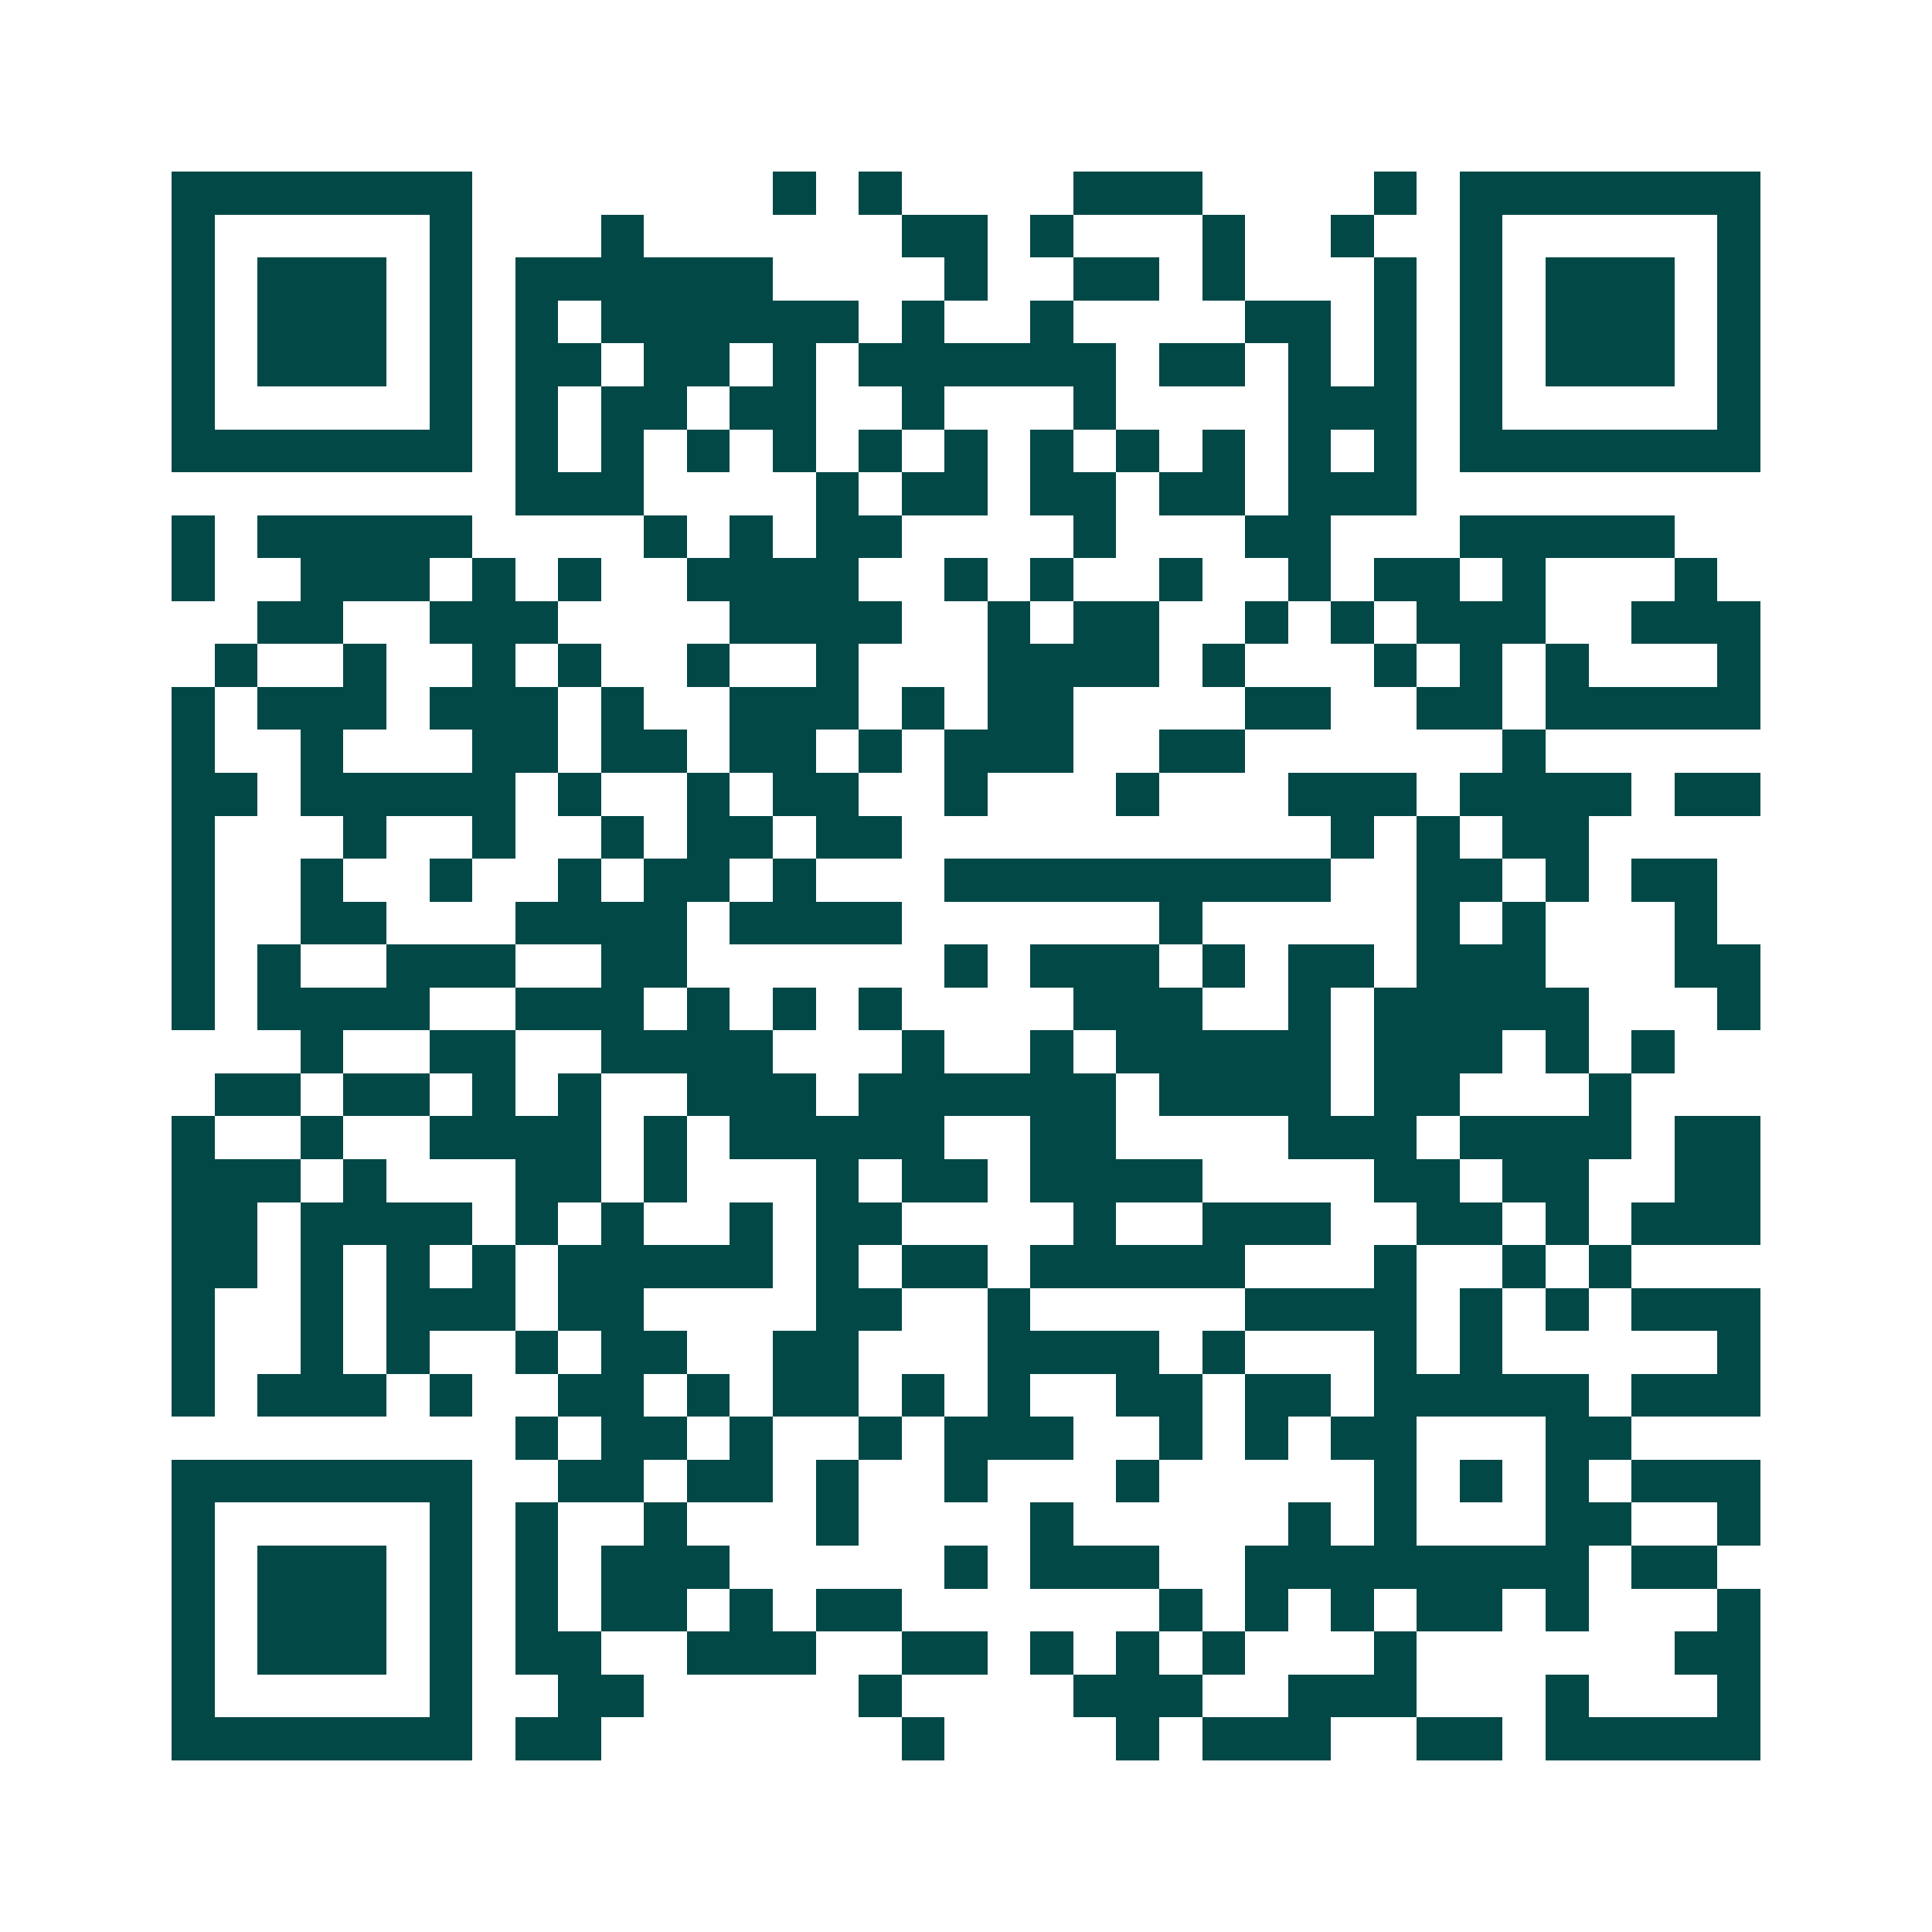 <svg xmlns="http://www.w3.org/2000/svg" width="200" height="200" viewBox="0 0 45 45" shape-rendering="crispEdges"><path fill="#ffffff" d="M0 0h45v45H0z"/><path stroke="#014847" d="M4 4.5h7m7 0h1m1 0h1m4 0h3m4 0h1m1 0h7M4 5.5h1m5 0h1m3 0h1m6 0h2m1 0h1m3 0h1m2 0h1m2 0h1m5 0h1M4 6.5h1m1 0h3m1 0h1m1 0h6m4 0h1m2 0h2m1 0h1m3 0h1m1 0h1m1 0h3m1 0h1M4 7.5h1m1 0h3m1 0h1m1 0h1m1 0h6m1 0h1m2 0h1m4 0h2m1 0h1m1 0h1m1 0h3m1 0h1M4 8.5h1m1 0h3m1 0h1m1 0h2m1 0h2m1 0h1m1 0h6m1 0h2m1 0h1m1 0h1m1 0h1m1 0h3m1 0h1M4 9.5h1m5 0h1m1 0h1m1 0h2m1 0h2m2 0h1m3 0h1m4 0h3m1 0h1m5 0h1M4 10.5h7m1 0h1m1 0h1m1 0h1m1 0h1m1 0h1m1 0h1m1 0h1m1 0h1m1 0h1m1 0h1m1 0h1m1 0h7M12 11.5h3m4 0h1m1 0h2m1 0h2m1 0h2m1 0h3M4 12.5h1m1 0h5m4 0h1m1 0h1m1 0h2m4 0h1m3 0h2m3 0h5M4 13.5h1m2 0h3m1 0h1m1 0h1m2 0h4m2 0h1m1 0h1m2 0h1m2 0h1m1 0h2m1 0h1m3 0h1M6 14.5h2m2 0h3m4 0h4m2 0h1m1 0h2m2 0h1m1 0h1m1 0h3m2 0h3M5 15.5h1m2 0h1m2 0h1m1 0h1m2 0h1m2 0h1m3 0h4m1 0h1m3 0h1m1 0h1m1 0h1m3 0h1M4 16.5h1m1 0h3m1 0h3m1 0h1m2 0h3m1 0h1m1 0h2m4 0h2m2 0h2m1 0h5M4 17.5h1m2 0h1m3 0h2m1 0h2m1 0h2m1 0h1m1 0h3m2 0h2m6 0h1M4 18.5h2m1 0h5m1 0h1m2 0h1m1 0h2m2 0h1m3 0h1m3 0h3m1 0h4m1 0h2M4 19.5h1m3 0h1m2 0h1m2 0h1m1 0h2m1 0h2m10 0h1m1 0h1m1 0h2M4 20.5h1m2 0h1m2 0h1m2 0h1m1 0h2m1 0h1m3 0h9m2 0h2m1 0h1m1 0h2M4 21.5h1m2 0h2m3 0h4m1 0h4m6 0h1m5 0h1m1 0h1m3 0h1M4 22.5h1m1 0h1m2 0h3m2 0h2m6 0h1m1 0h3m1 0h1m1 0h2m1 0h3m3 0h2M4 23.5h1m1 0h4m2 0h3m1 0h1m1 0h1m1 0h1m4 0h3m2 0h1m1 0h5m3 0h1M7 24.5h1m2 0h2m2 0h4m3 0h1m2 0h1m1 0h5m1 0h3m1 0h1m1 0h1M5 25.5h2m1 0h2m1 0h1m1 0h1m2 0h3m1 0h6m1 0h4m1 0h2m3 0h1M4 26.5h1m2 0h1m2 0h4m1 0h1m1 0h5m2 0h2m4 0h3m1 0h4m1 0h2M4 27.5h3m1 0h1m3 0h2m1 0h1m3 0h1m1 0h2m1 0h4m4 0h2m1 0h2m2 0h2M4 28.5h2m1 0h4m1 0h1m1 0h1m2 0h1m1 0h2m4 0h1m2 0h3m2 0h2m1 0h1m1 0h3M4 29.5h2m1 0h1m1 0h1m1 0h1m1 0h5m1 0h1m1 0h2m1 0h5m3 0h1m2 0h1m1 0h1M4 30.5h1m2 0h1m1 0h3m1 0h2m4 0h2m2 0h1m5 0h4m1 0h1m1 0h1m1 0h3M4 31.5h1m2 0h1m1 0h1m2 0h1m1 0h2m2 0h2m3 0h4m1 0h1m3 0h1m1 0h1m5 0h1M4 32.5h1m1 0h3m1 0h1m2 0h2m1 0h1m1 0h2m1 0h1m1 0h1m2 0h2m1 0h2m1 0h5m1 0h3M12 33.5h1m1 0h2m1 0h1m2 0h1m1 0h3m2 0h1m1 0h1m1 0h2m3 0h2M4 34.5h7m2 0h2m1 0h2m1 0h1m2 0h1m3 0h1m5 0h1m1 0h1m1 0h1m1 0h3M4 35.5h1m5 0h1m1 0h1m2 0h1m3 0h1m4 0h1m5 0h1m1 0h1m3 0h2m2 0h1M4 36.5h1m1 0h3m1 0h1m1 0h1m1 0h3m5 0h1m1 0h3m2 0h8m1 0h2M4 37.5h1m1 0h3m1 0h1m1 0h1m1 0h2m1 0h1m1 0h2m6 0h1m1 0h1m1 0h1m1 0h2m1 0h1m3 0h1M4 38.5h1m1 0h3m1 0h1m1 0h2m2 0h3m2 0h2m1 0h1m1 0h1m1 0h1m3 0h1m6 0h2M4 39.5h1m5 0h1m2 0h2m5 0h1m4 0h3m2 0h3m3 0h1m3 0h1M4 40.5h7m1 0h2m7 0h1m4 0h1m1 0h3m2 0h2m1 0h5"/></svg>
